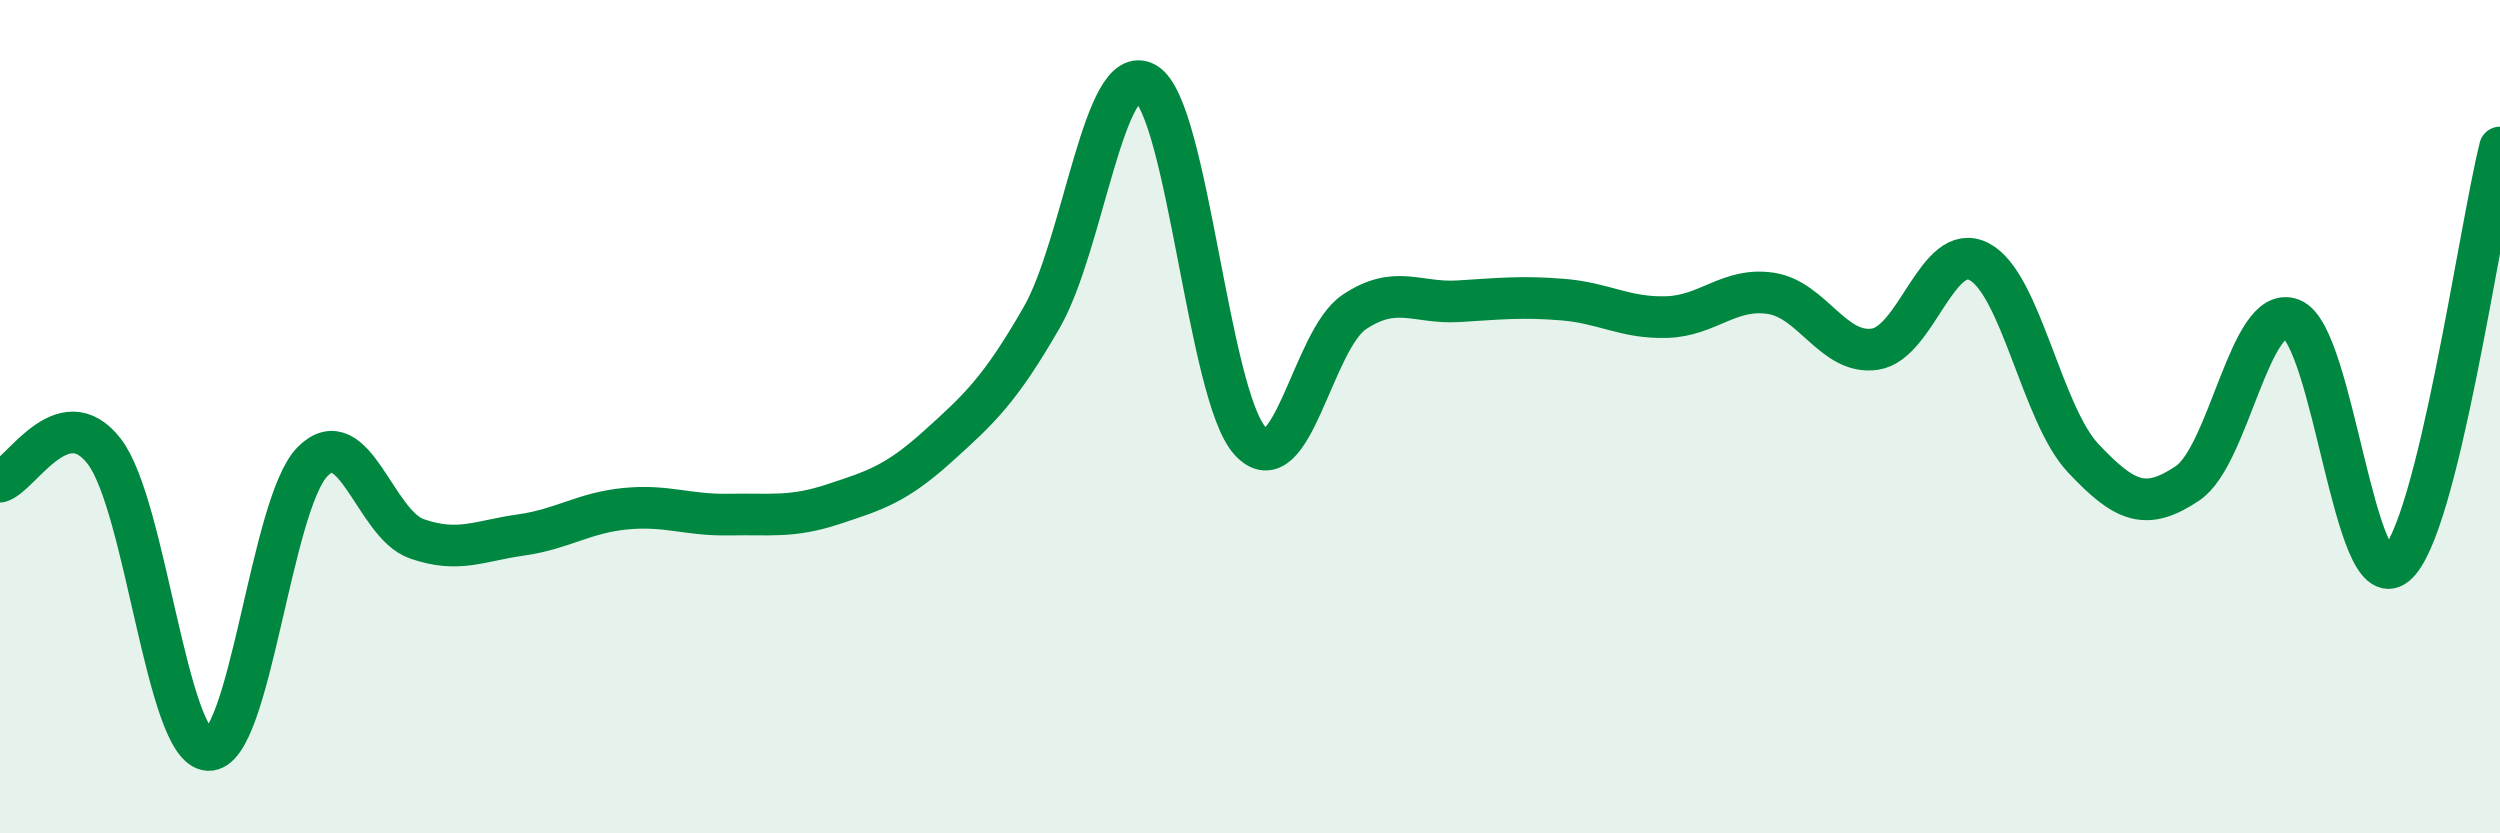 
    <svg width="60" height="20" viewBox="0 0 60 20" xmlns="http://www.w3.org/2000/svg">
      <path
        d="M 0,11.56 C 0.5,11.41 1.5,9.54 2.5,10.83 C 3.5,12.12 4,17.95 5,18 C 6,18.05 6.5,12.09 7.5,11.08 C 8.5,10.07 9,12.58 10,12.93 C 11,13.28 11.5,12.98 12.5,12.84 C 13.5,12.7 14,12.31 15,12.21 C 16,12.11 16.5,12.37 17.5,12.35 C 18.5,12.33 19,12.43 20,12.1 C 21,11.77 21.5,11.62 22.5,10.72 C 23.5,9.82 24,9.36 25,7.62 C 26,5.88 26.5,1.41 27.5,2 C 28.5,2.59 29,9.48 30,10.58 C 31,11.68 31.5,8.16 32.5,7.49 C 33.5,6.82 34,7.29 35,7.23 C 36,7.17 36.5,7.11 37.5,7.19 C 38.5,7.27 39,7.64 40,7.61 C 41,7.58 41.5,6.89 42.5,7.04 C 43.5,7.19 44,8.53 45,8.38 C 46,8.23 46.5,5.76 47.5,6.28 C 48.5,6.8 49,9.94 50,11 C 51,12.06 51.5,12.27 52.5,11.6 C 53.5,10.93 54,7.27 55,7.66 C 56,8.05 56.5,14.38 57.5,13.56 C 58.5,12.74 59.5,5.54 60,3.54L60 20L0 20Z"
        fill="#008740"
        opacity="0.1"
        stroke-linecap="round"
        stroke-linejoin="round"
      />
      <path
        d="M 0,11.56 C 0.5,11.41 1.5,9.54 2.5,10.83 C 3.5,12.12 4,17.95 5,18 C 6,18.05 6.5,12.09 7.5,11.08 C 8.5,10.07 9,12.58 10,12.93 C 11,13.28 11.5,12.98 12.5,12.84 C 13.5,12.7 14,12.31 15,12.21 C 16,12.11 16.5,12.37 17.5,12.35 C 18.5,12.33 19,12.43 20,12.1 C 21,11.77 21.5,11.62 22.5,10.72 C 23.5,9.82 24,9.36 25,7.62 C 26,5.88 26.5,1.41 27.5,2 C 28.5,2.59 29,9.48 30,10.58 C 31,11.68 31.5,8.16 32.5,7.49 C 33.5,6.82 34,7.29 35,7.23 C 36,7.17 36.5,7.11 37.5,7.19 C 38.5,7.27 39,7.64 40,7.61 C 41,7.58 41.5,6.89 42.5,7.04 C 43.5,7.19 44,8.53 45,8.38 C 46,8.23 46.5,5.76 47.5,6.28 C 48.5,6.8 49,9.94 50,11 C 51,12.06 51.5,12.27 52.5,11.6 C 53.5,10.93 54,7.27 55,7.66 C 56,8.05 56.5,14.38 57.5,13.56 C 58.5,12.74 59.5,5.54 60,3.54"
        stroke="#008740"
        stroke-width="1"
        fill="none"
        stroke-linecap="round"
        stroke-linejoin="round"
      />
    </svg>
  